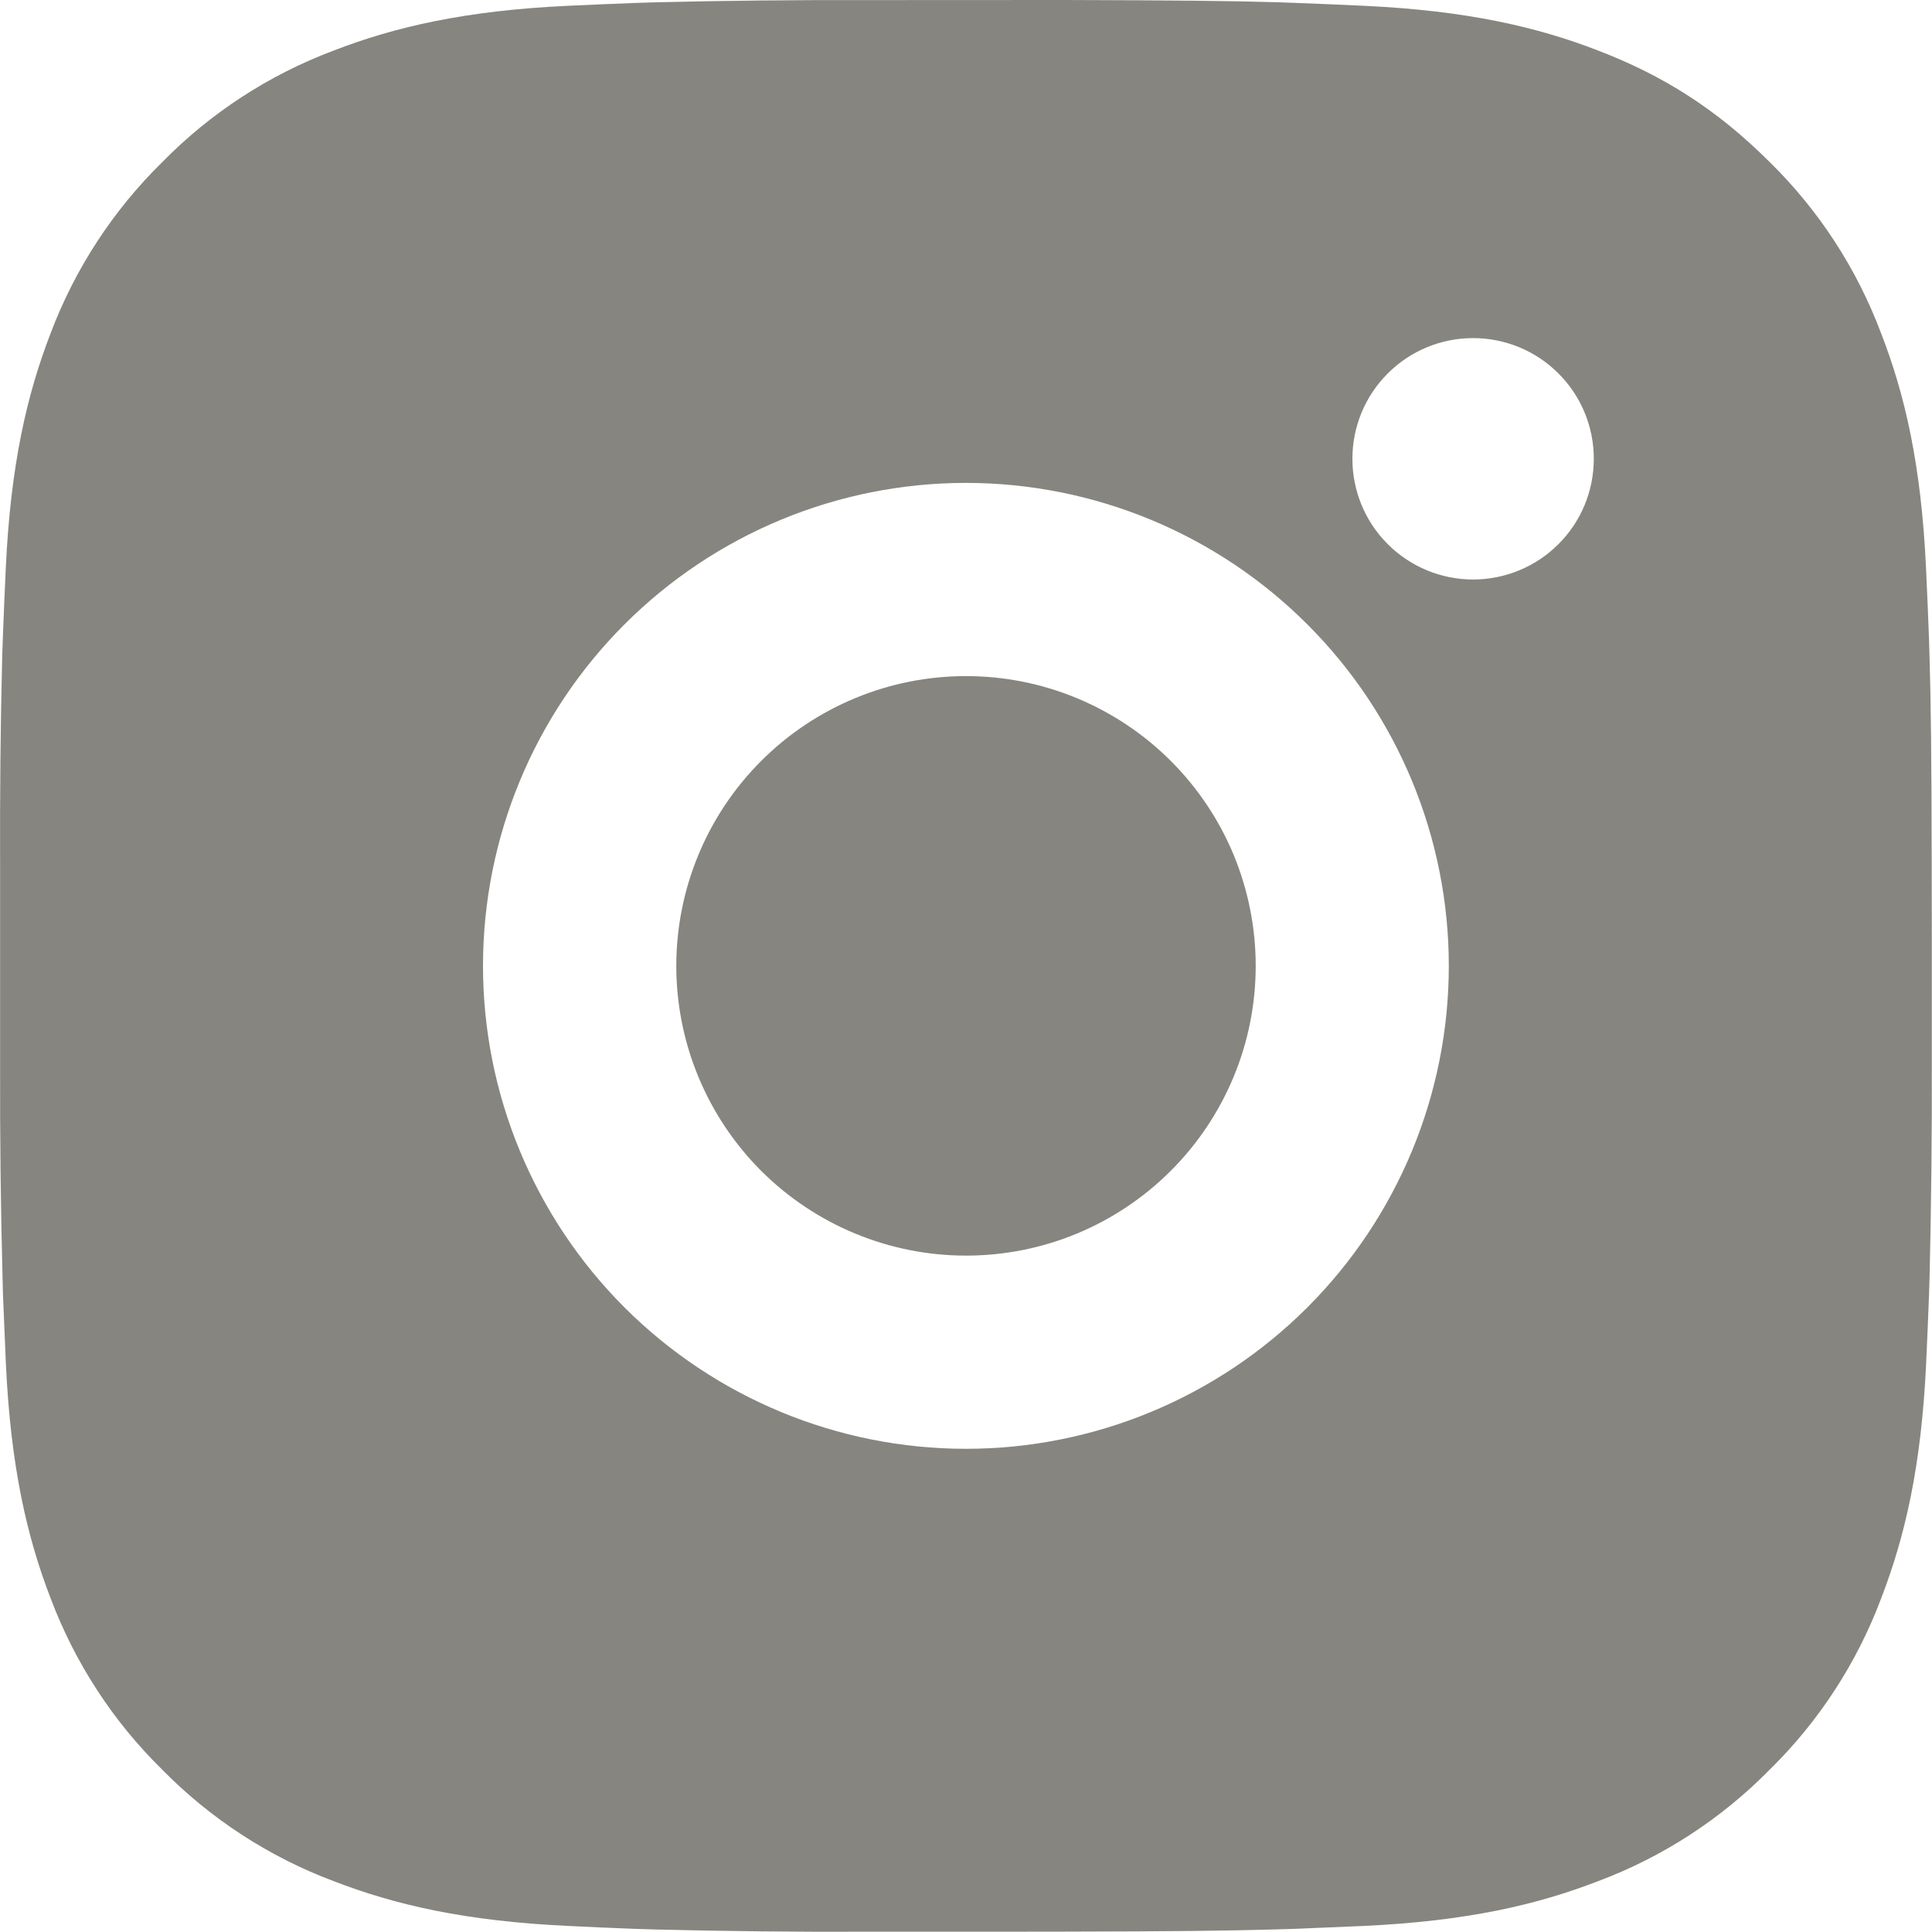 <svg width="20" height="20" viewBox="0 0 20 20" fill="none" xmlns="http://www.w3.org/2000/svg">
<path d="M11.027 0C12.152 0.003 12.723 0.009 13.216 0.023L13.41 0.03C13.634 0.038 13.855 0.048 14.122 0.06C15.185 0.11 15.911 0.278 16.548 0.525C17.208 0.779 17.764 1.123 18.32 1.678C18.829 2.177 19.222 2.782 19.473 3.45C19.72 4.086 19.888 4.812 19.938 5.877C19.95 6.143 19.96 6.364 19.968 6.589L19.974 6.783C19.989 7.275 19.995 7.846 19.997 8.971L19.998 9.717V11.026C20 11.756 19.992 12.485 19.975 13.214L19.969 13.408C19.961 13.633 19.951 13.854 19.939 14.12C19.889 15.185 19.719 15.91 19.473 16.548C19.222 17.215 18.829 17.82 18.32 18.319C17.82 18.828 17.216 19.221 16.548 19.472C15.911 19.719 15.185 19.887 14.122 19.937L13.41 19.967L13.216 19.973C12.723 19.987 12.152 19.994 11.027 19.996L10.281 19.997H8.972C8.243 20 7.513 19.992 6.784 19.974L6.59 19.968C6.352 19.959 6.115 19.949 5.878 19.937C4.814 19.887 4.088 19.719 3.45 19.472C2.783 19.221 2.179 18.828 1.679 18.319C1.17 17.82 0.777 17.215 0.525 16.548C0.279 15.911 0.111 15.185 0.061 14.12L0.031 13.408L0.026 13.214C0.007 12.485 -0.001 11.756 0.001 11.026V8.971C-0.002 8.241 0.005 7.512 0.023 6.783L0.03 6.589C0.038 6.364 0.048 6.143 0.06 5.877C0.11 4.812 0.278 4.087 0.524 3.45C0.776 2.782 1.171 2.177 1.68 1.678C2.179 1.169 2.783 0.776 3.45 0.525C4.088 0.278 4.813 0.11 5.878 0.06C6.144 0.048 6.366 0.038 6.59 0.03L6.784 0.024C7.513 0.006 8.242 -0.001 8.971 0.001L11.027 0ZM9.999 4.999C8.673 4.999 7.402 5.526 6.464 6.464C5.527 7.401 5 8.673 5 9.999C5 11.325 5.527 12.596 6.464 13.534C7.402 14.471 8.673 14.998 9.999 14.998C11.325 14.998 12.597 14.471 13.534 13.534C14.472 12.596 14.998 11.325 14.998 9.999C14.998 8.673 14.472 7.401 13.534 6.464C12.597 5.526 11.325 4.999 9.999 4.999ZM9.999 6.999C10.393 6.999 10.783 7.076 11.147 7.227C11.511 7.378 11.842 7.599 12.12 7.877C12.399 8.156 12.62 8.486 12.771 8.85C12.921 9.214 12.999 9.604 12.999 9.998C12.999 10.392 12.922 10.782 12.771 11.146C12.62 11.51 12.399 11.841 12.121 12.119C11.842 12.398 11.512 12.619 11.148 12.77C10.784 12.921 10.394 12.998 10 12.998C9.205 12.998 8.442 12.682 7.879 12.12C7.317 11.557 7.001 10.794 7.001 9.999C7.001 9.203 7.317 8.44 7.879 7.878C8.442 7.315 9.204 6.999 9.999 6.999ZM15.249 3.5C14.918 3.5 14.6 3.631 14.366 3.866C14.131 4.1 14 4.418 14 4.749C14 5.081 14.131 5.399 14.366 5.633C14.6 5.867 14.918 5.999 15.249 5.999C15.581 5.999 15.899 5.867 16.133 5.633C16.368 5.399 16.499 5.081 16.499 4.749C16.499 4.418 16.368 4.1 16.133 3.866C15.899 3.631 15.581 3.5 15.249 3.5Z" fill="#86857F"/>
</svg>
